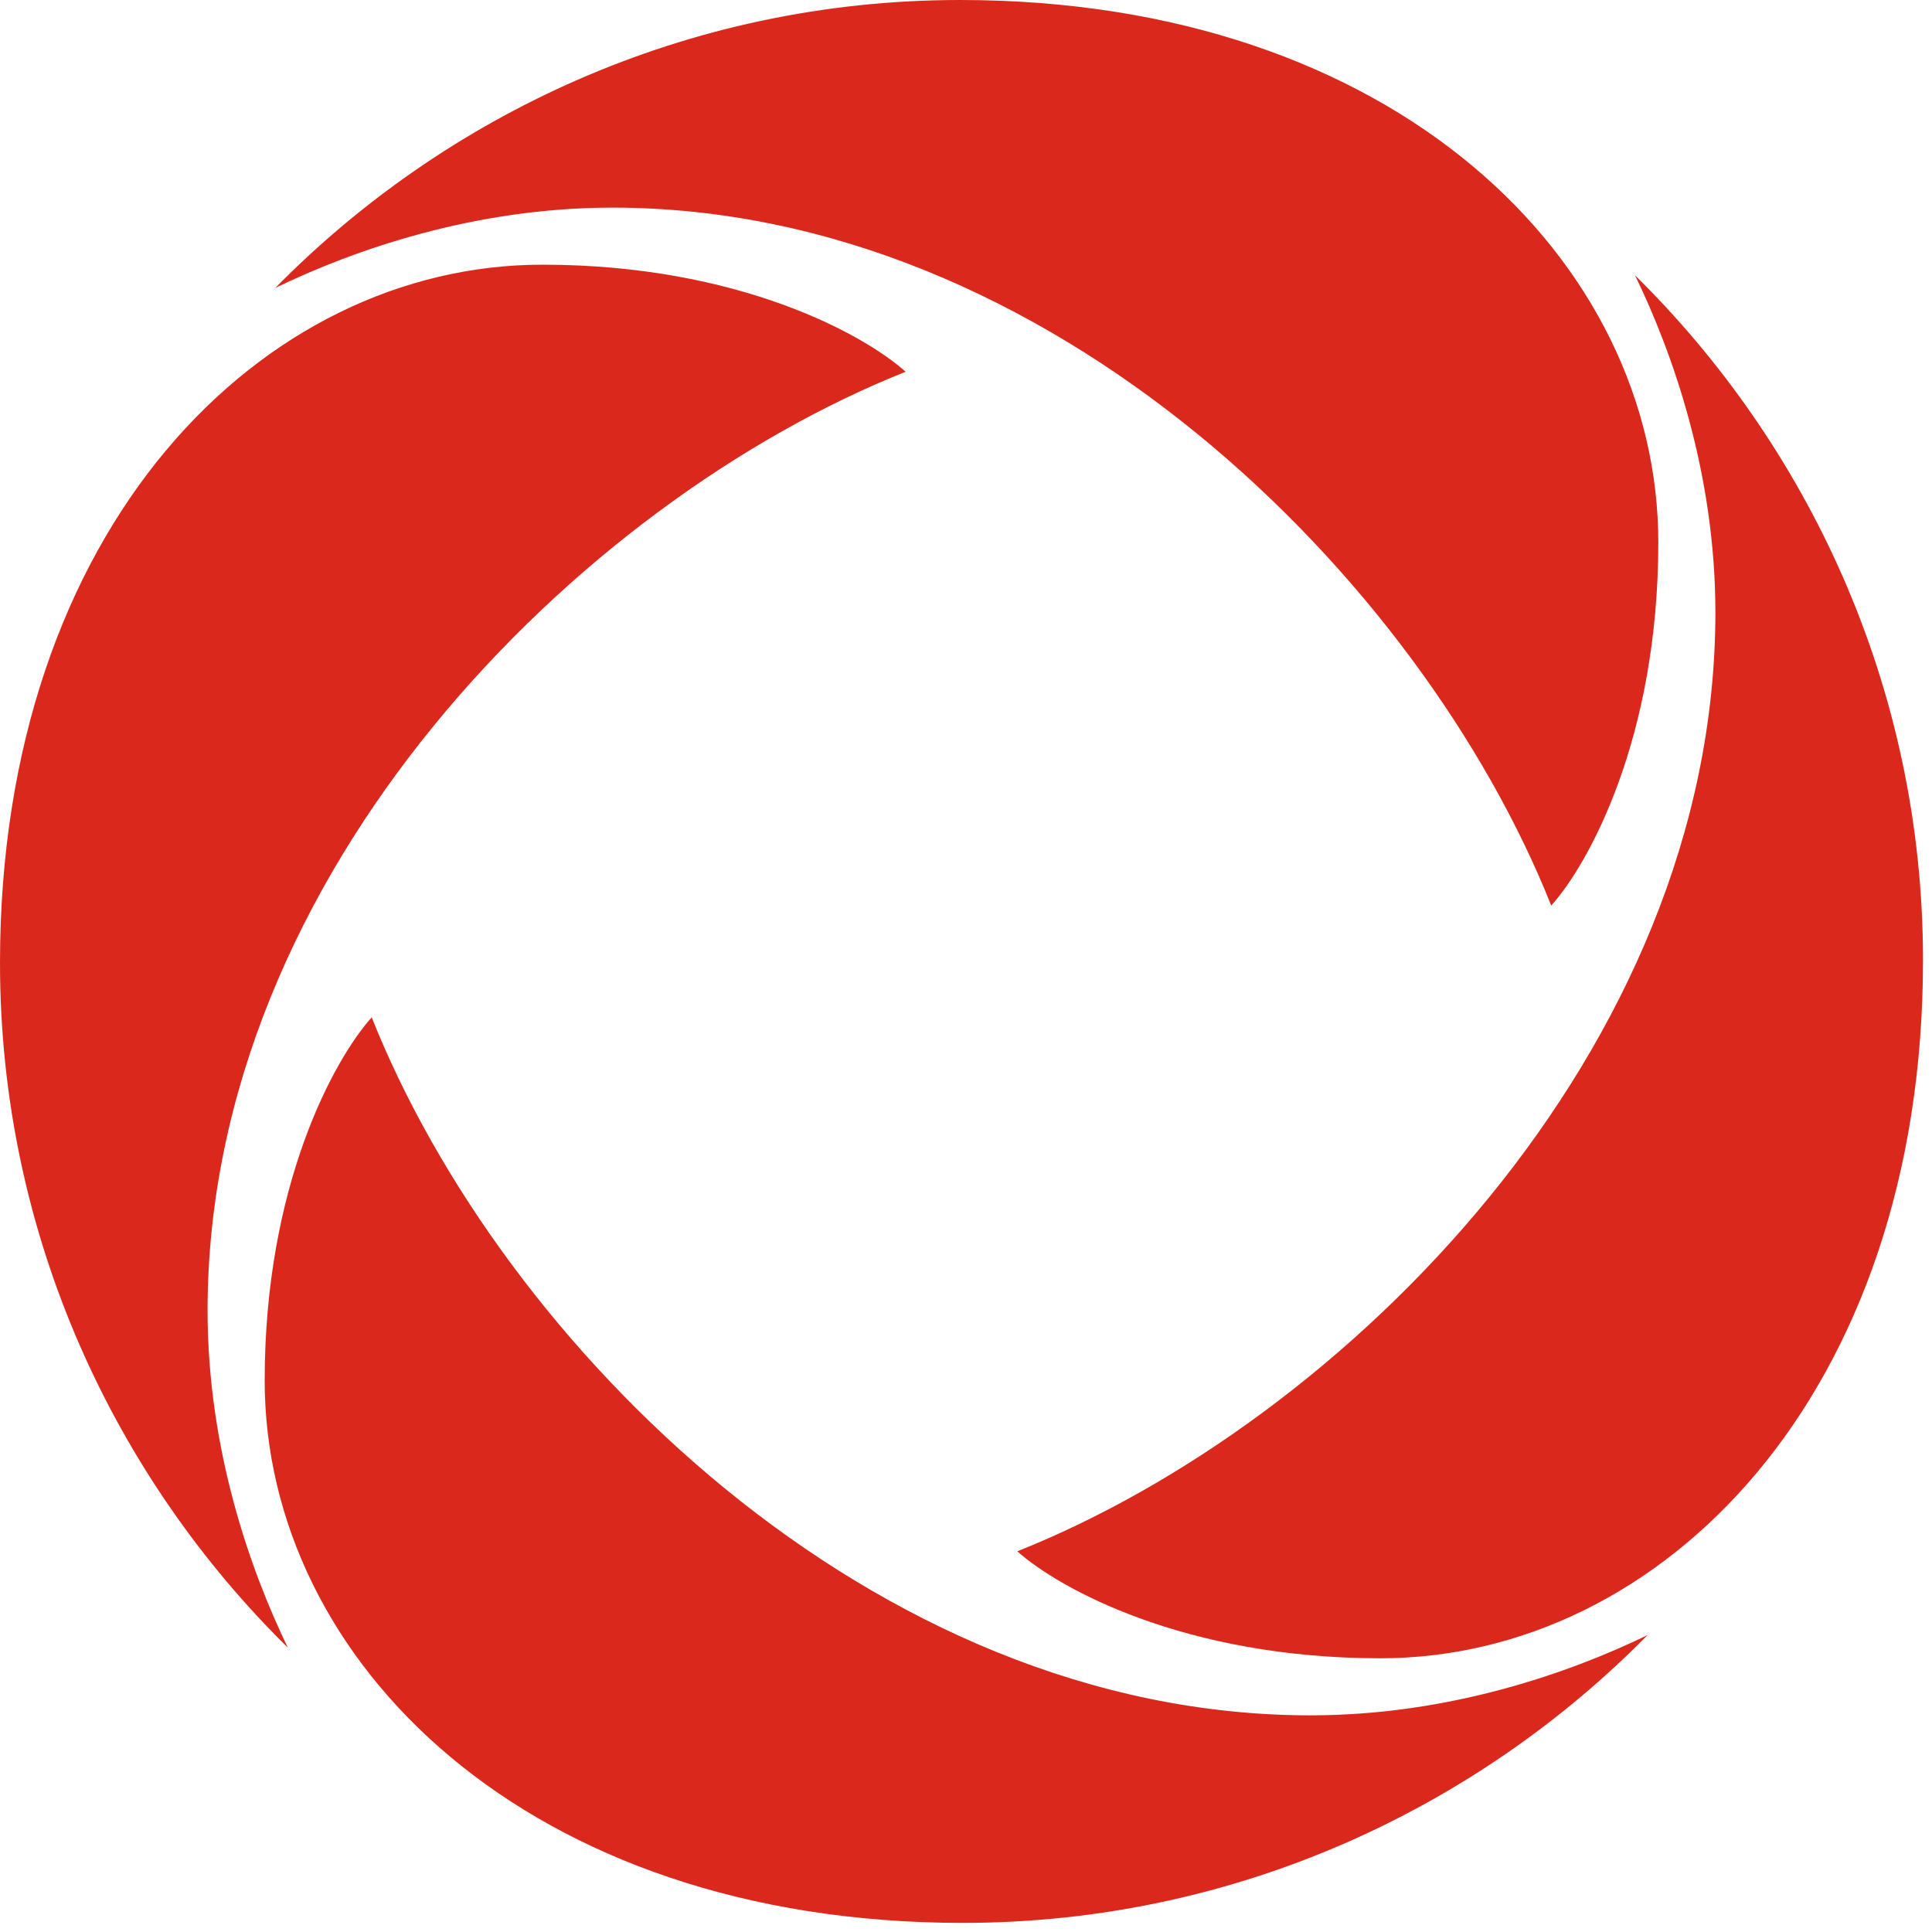 <svg width="84" height="84" viewBox="0 0 84 84" fill="none" xmlns="http://www.w3.org/2000/svg">
<g clip-path="url(#clip0_5_604)">
<path d="M16.161 44.233C21.825 58.463 37.925 74.58 56.978 74.58C63.024 74.58 68.264 72.724 71.634 71.09C64.313 78.529 53.823 83.604 41.857 83.604C22.93 83.604 11.508 72.226 11.508 60.018C11.508 51.492 14.553 46.021 16.161 44.233ZM71.088 11.97C78.534 19.298 83.609 29.783 83.609 41.749C83.609 60.677 72.226 72.099 60.02 72.099C51.488 72.099 46.023 69.052 44.231 67.448C58.464 61.778 74.582 45.684 74.582 26.627C74.582 20.582 72.723 15.339 71.088 11.97ZM23.585 11.508C32.117 11.508 37.584 14.553 39.376 16.163C25.141 21.83 9.025 37.921 9.025 56.982C9.025 63.022 10.884 68.265 12.515 71.637C5.072 64.316 0 53.823 0 41.863C0 22.929 11.383 11.508 23.585 11.508ZM41.748 0C60.676 0 72.1 11.382 72.1 23.585C72.1 32.119 69.053 37.585 67.445 39.373C61.778 25.141 45.683 9.027 26.63 9.027C20.582 9.027 15.344 10.888 11.972 12.517C19.293 5.073 29.783 0 41.748 0Z" fill="#DA291C"/>
</g>
<defs>
<clipPath id="clip0_5_604">
<rect width="84" height="84" fill="white"/>
</clipPath>
</defs>
</svg>